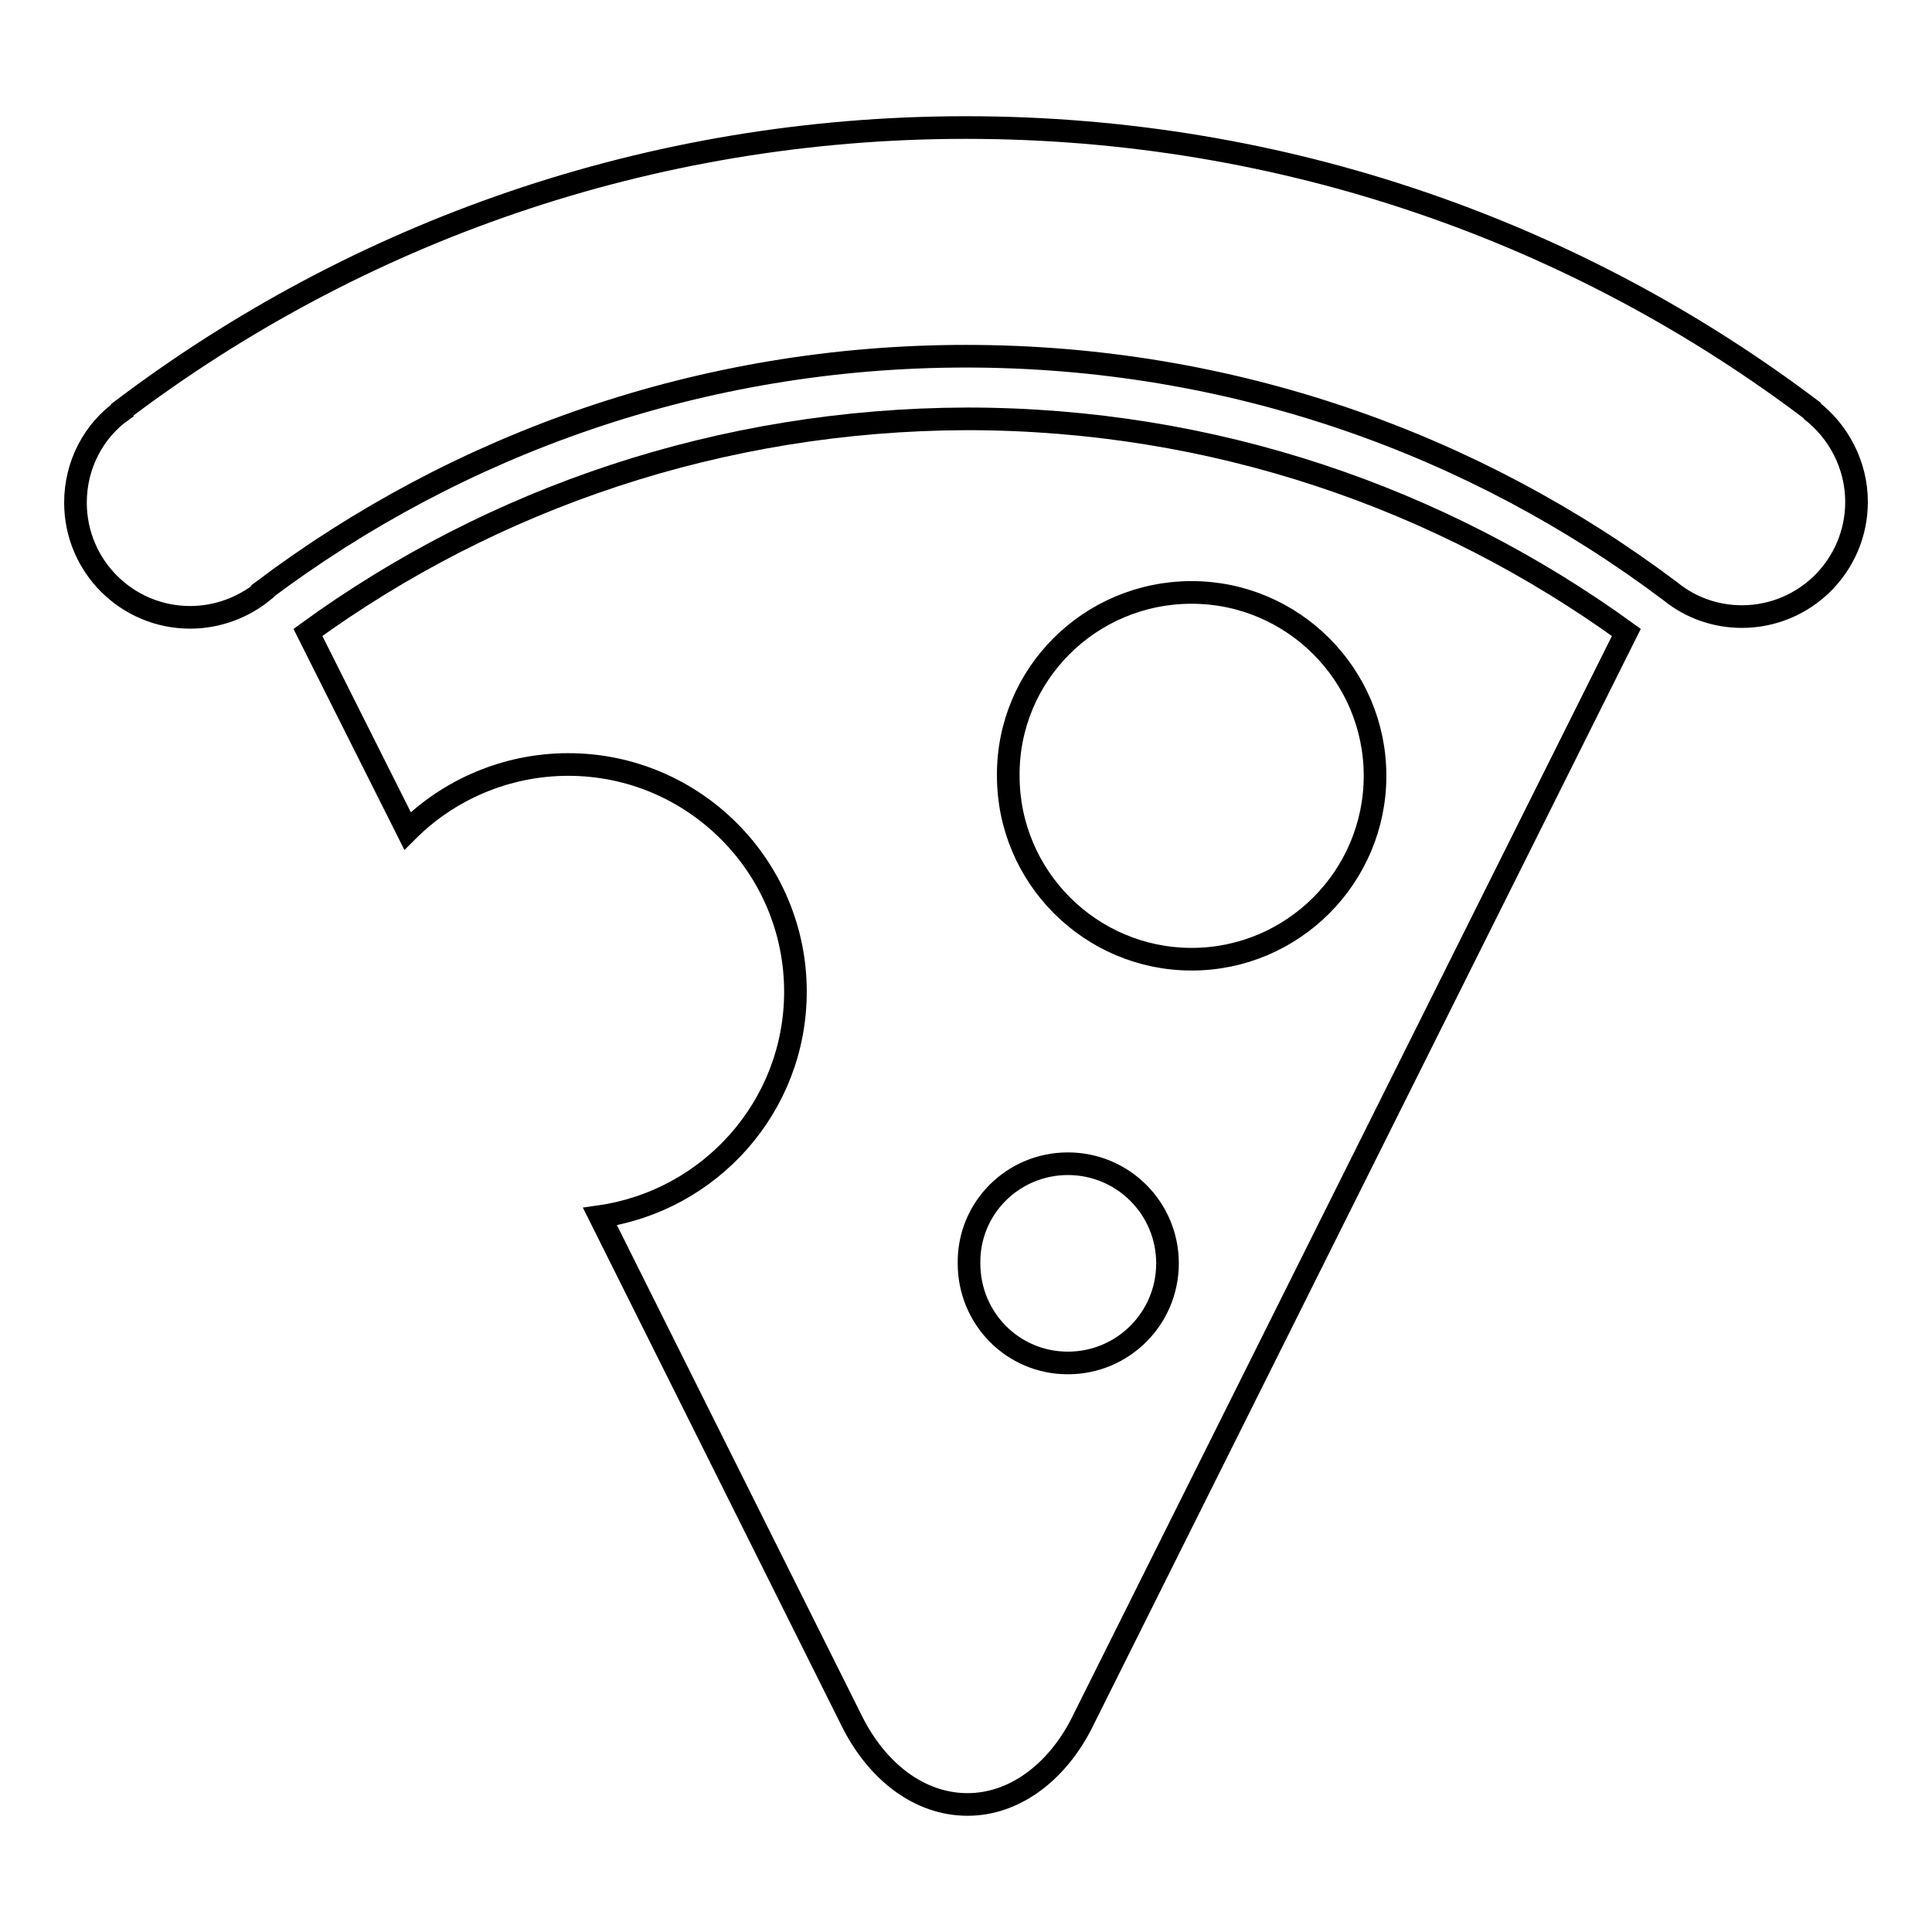 <?xml version="1.0" encoding="utf-8"?>
<!-- Svg Vector Icons : http://www.onlinewebfonts.com/icon -->
<!DOCTYPE svg PUBLIC "-//W3C//DTD SVG 1.1//EN" "http://www.w3.org/Graphics/SVG/1.1/DTD/svg11.dtd">
<svg version="1.1" xmlns="http://www.w3.org/2000/svg" xmlns:xlink="http://www.w3.org/1999/xlink" x="0px" y="0px" viewBox="0 0 256 256" enable-background="new 0 0 256 256" xml:space="preserve">
<g><g><path stroke-width="3" fill-opacity="0" stroke="#000000"  d="M239.9,54.3l0.5,0.3C209.2,30.9,170.3,16.9,128,16.9c-42,0-80.7,13.9-111.8,37.4l0,0.1C12.5,57,10,61.5,10,66.6c0,8.4,6.8,15.2,15.2,15.2c3.6,0,7-1.3,9.6-3.4l0-0.1C60.7,58.8,93,47.2,128,47.2c35.1,0,67.4,11.6,93.4,31.2l0,0c2.6,2.1,5.9,3.3,9.4,3.3c8.4,0,15.2-6.8,15.2-15.2C246,61.6,243.6,57.1,239.9,54.3z"/><path stroke-width="3" fill-opacity="0" stroke="#000000"  d="M40.8,83.8L54,110.1c5.4-5.4,13-8.8,21.3-8.8c16.6,0,30.1,13.5,30.1,30.1c0,15.2-11.3,27.7-25.9,29.8l33.4,66.9c3.3,6.6,8.9,11,15.3,11c6.2,0,11.7-4.2,15-10.5l72.3-144.8c-24.6-17.8-54.7-28.3-87.4-28.3C95.5,55.6,65.3,66,40.8,83.8z M157.9,78.5c13.4,0,24.3,10.9,24.3,24.3c0,13.4-10.9,24.3-24.3,24.3c-13.4,0-24.3-10.9-24.3-24.3C133.5,89.4,144.4,78.5,157.9,78.5z M141.5,154.2c7.3,0,13.2,5.9,13.2,13.2c0,7.3-5.9,13.2-13.2,13.2c-7.3,0-13.1-5.9-13.1-13.2C128.3,160.1,134.2,154.2,141.5,154.2z"/></g></g>
</svg>